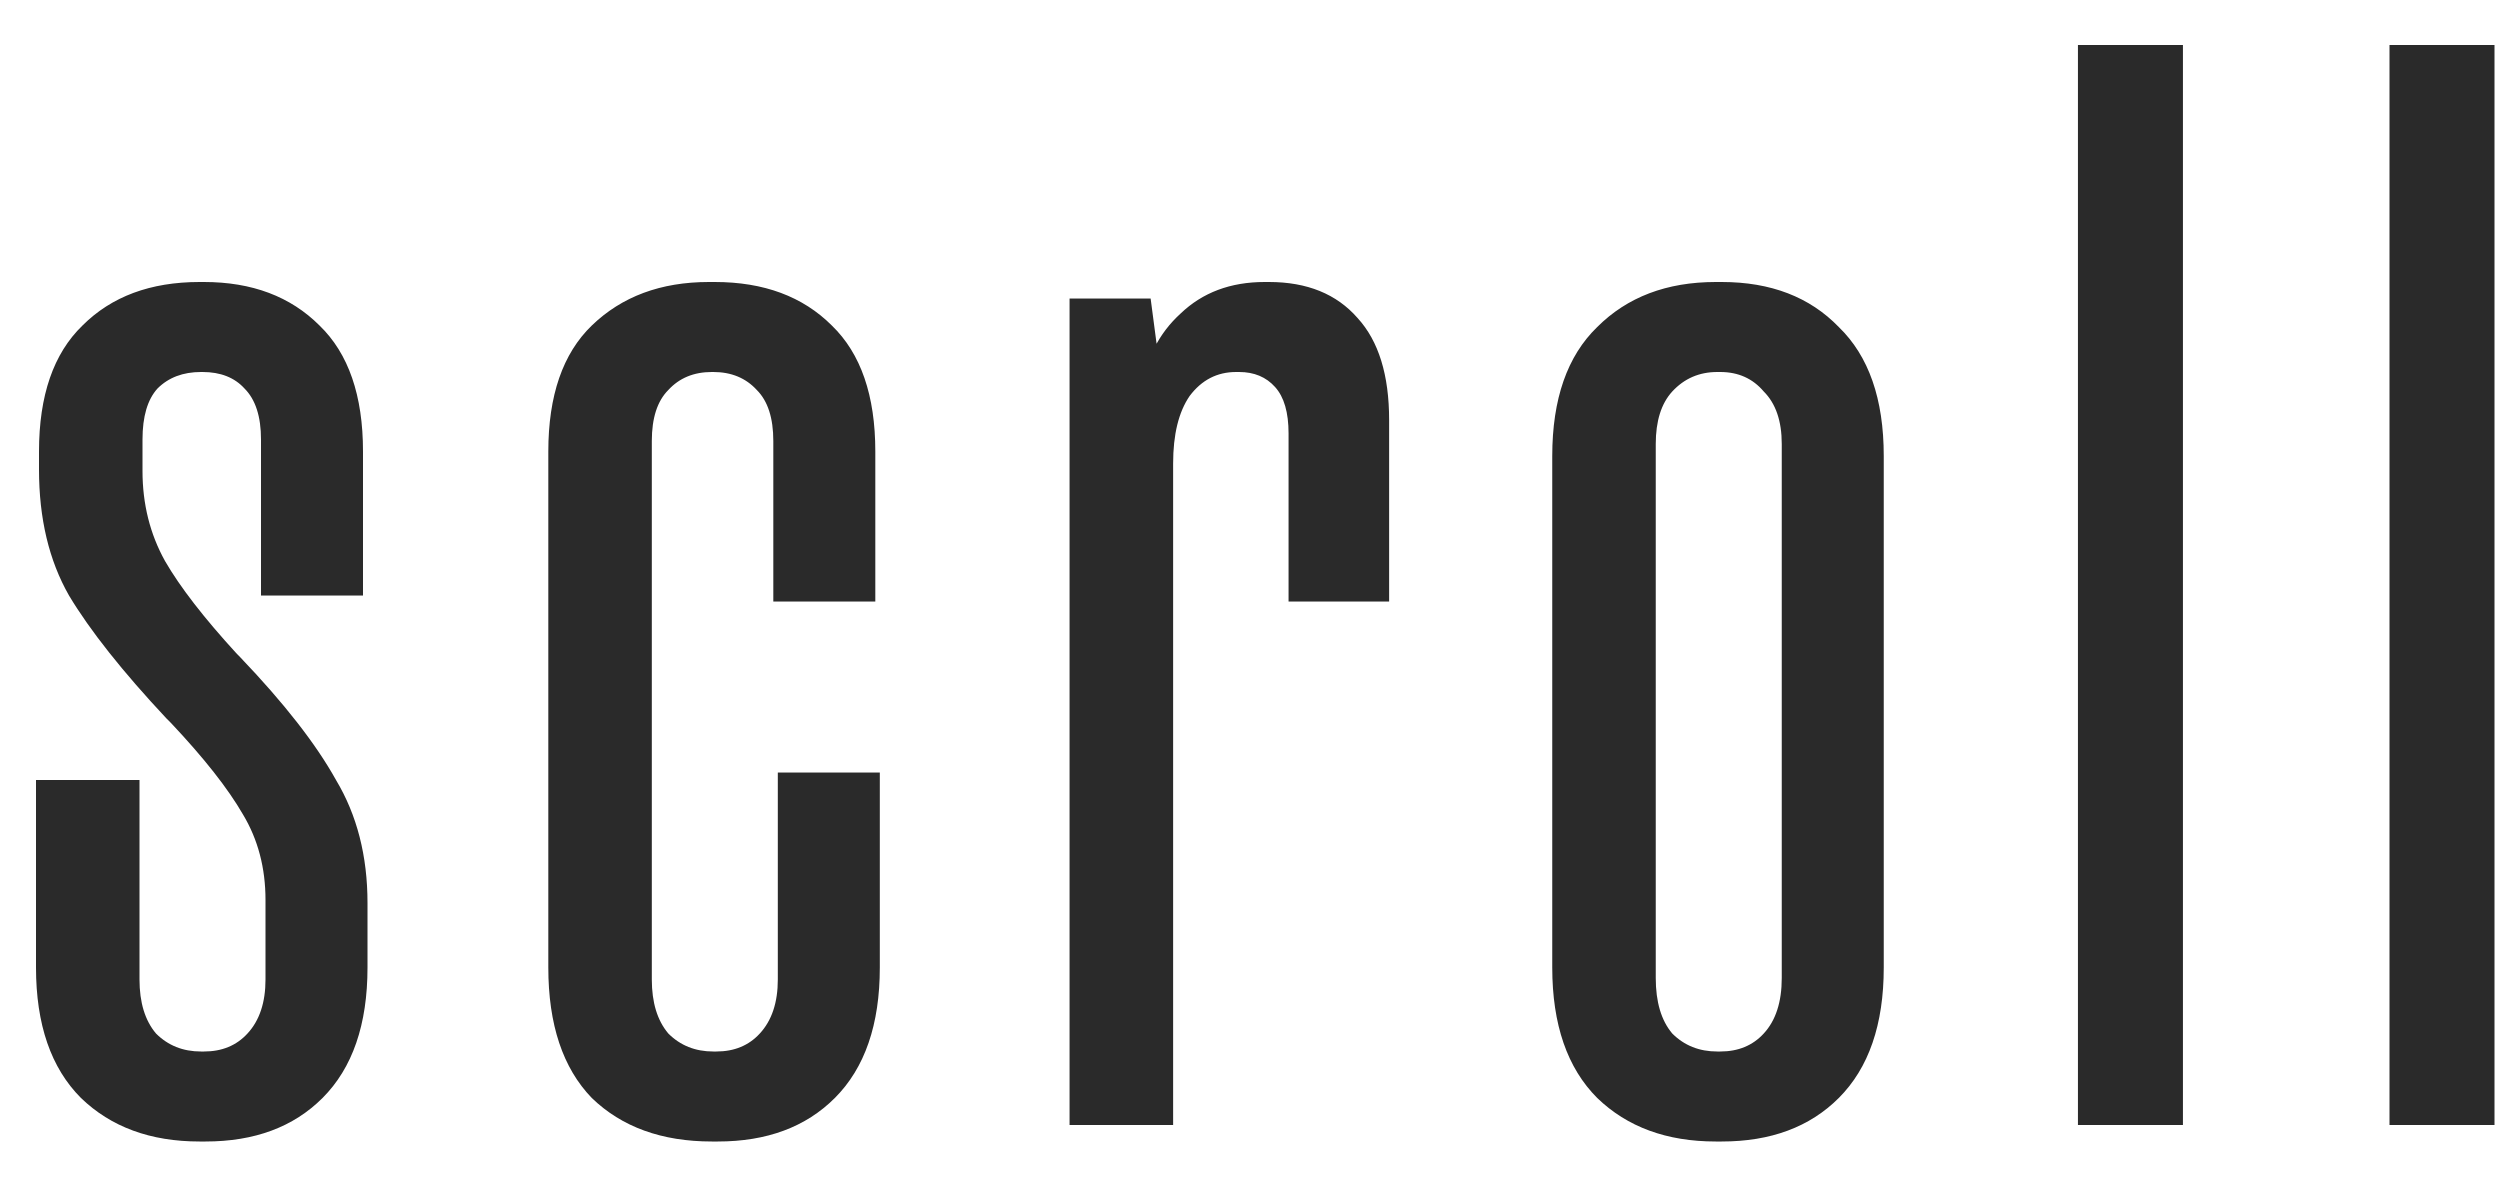 <svg width="40" height="19" viewBox="0 0 40 19" fill="none" xmlns="http://www.w3.org/2000/svg">
<path d="M3.192 18.264C2.408 18.264 1.776 18.032 1.296 17.568C0.816 17.088 0.576 16.392 0.576 15.48V12.48H2.232V15.672C2.232 16.04 2.32 16.328 2.496 16.536C2.688 16.728 2.928 16.824 3.216 16.824H3.264C3.552 16.824 3.784 16.728 3.96 16.536C4.152 16.328 4.248 16.04 4.248 15.672V14.4C4.248 13.888 4.128 13.432 3.888 13.032C3.648 12.616 3.264 12.128 2.736 11.568L2.664 11.496C1.96 10.744 1.44 10.088 1.104 9.528C0.784 8.968 0.624 8.296 0.624 7.512V7.224C0.624 6.328 0.856 5.656 1.32 5.208C1.784 4.744 2.408 4.512 3.192 4.512H3.264C4.032 4.512 4.648 4.744 5.112 5.208C5.576 5.656 5.808 6.328 5.808 7.224V9.528H4.176V7.032C4.176 6.664 4.088 6.392 3.912 6.216C3.752 6.04 3.528 5.952 3.24 5.952H3.216C2.928 5.952 2.696 6.04 2.52 6.216C2.36 6.392 2.28 6.664 2.28 7.032V7.536C2.28 8.064 2.4 8.544 2.64 8.976C2.88 9.392 3.264 9.888 3.792 10.464L3.84 10.512C4.544 11.248 5.056 11.904 5.376 12.48C5.712 13.04 5.88 13.696 5.88 14.448V15.48C5.88 16.392 5.64 17.088 5.16 17.568C4.696 18.032 4.072 18.264 3.288 18.264H3.192ZM11.389 18.264C10.589 18.264 9.949 18.032 9.469 17.568C9.005 17.088 8.773 16.392 8.773 15.48V7.224C8.773 6.328 9.005 5.656 9.469 5.208C9.949 4.744 10.573 4.512 11.341 4.512H11.437C12.221 4.512 12.845 4.744 13.309 5.208C13.773 5.656 14.005 6.328 14.005 7.224V9.624H12.373V7.056C12.373 6.688 12.285 6.416 12.109 6.24C11.933 6.048 11.701 5.952 11.413 5.952H11.389C11.101 5.952 10.869 6.048 10.693 6.24C10.517 6.416 10.429 6.688 10.429 7.056V15.672C10.429 16.04 10.517 16.328 10.693 16.536C10.885 16.728 11.125 16.824 11.413 16.824H11.461C11.749 16.824 11.981 16.728 12.157 16.536C12.349 16.328 12.445 16.04 12.445 15.672V12.36H14.077V15.48C14.077 16.392 13.837 17.088 13.357 17.568C12.893 18.032 12.269 18.264 11.485 18.264H11.389ZM17.113 4.776H18.41L18.625 6.408L18.265 6.264C18.329 5.752 18.538 5.336 18.89 5.016C19.241 4.68 19.689 4.512 20.233 4.512H20.305C20.913 4.512 21.386 4.704 21.721 5.088C22.058 5.456 22.226 6 22.226 6.72V9.624H20.617V6.936C20.617 6.6 20.546 6.352 20.401 6.192C20.258 6.032 20.066 5.952 19.826 5.952H19.777C19.474 5.952 19.226 6.08 19.034 6.336C18.858 6.592 18.77 6.952 18.77 7.416V18H17.113V4.776ZM27.452 18.264C26.668 18.264 26.036 18.032 25.556 17.568C25.076 17.088 24.836 16.392 24.836 15.48V7.296C24.836 6.384 25.076 5.696 25.556 5.232C26.036 4.752 26.668 4.512 27.452 4.512H27.548C28.332 4.512 28.956 4.752 29.42 5.232C29.9 5.696 30.14 6.384 30.14 7.296V15.48C30.14 16.392 29.9 17.088 29.42 17.568C28.956 18.032 28.332 18.264 27.548 18.264H27.452ZM27.524 16.824C27.812 16.824 28.044 16.728 28.22 16.536C28.412 16.328 28.508 16.032 28.508 15.648V7.104C28.508 6.736 28.412 6.456 28.22 6.264C28.044 6.056 27.812 5.952 27.524 5.952H27.476C27.188 5.952 26.948 6.056 26.756 6.264C26.58 6.456 26.492 6.736 26.492 7.104V15.648C26.492 16.032 26.58 16.328 26.756 16.536C26.948 16.728 27.188 16.824 27.476 16.824H27.524ZM33.247 0.72H34.927V18H33.247V0.72ZM38.232 0.72H39.912V18H38.232V0.72Z" fill="#2A2A2A"/>
</svg>
